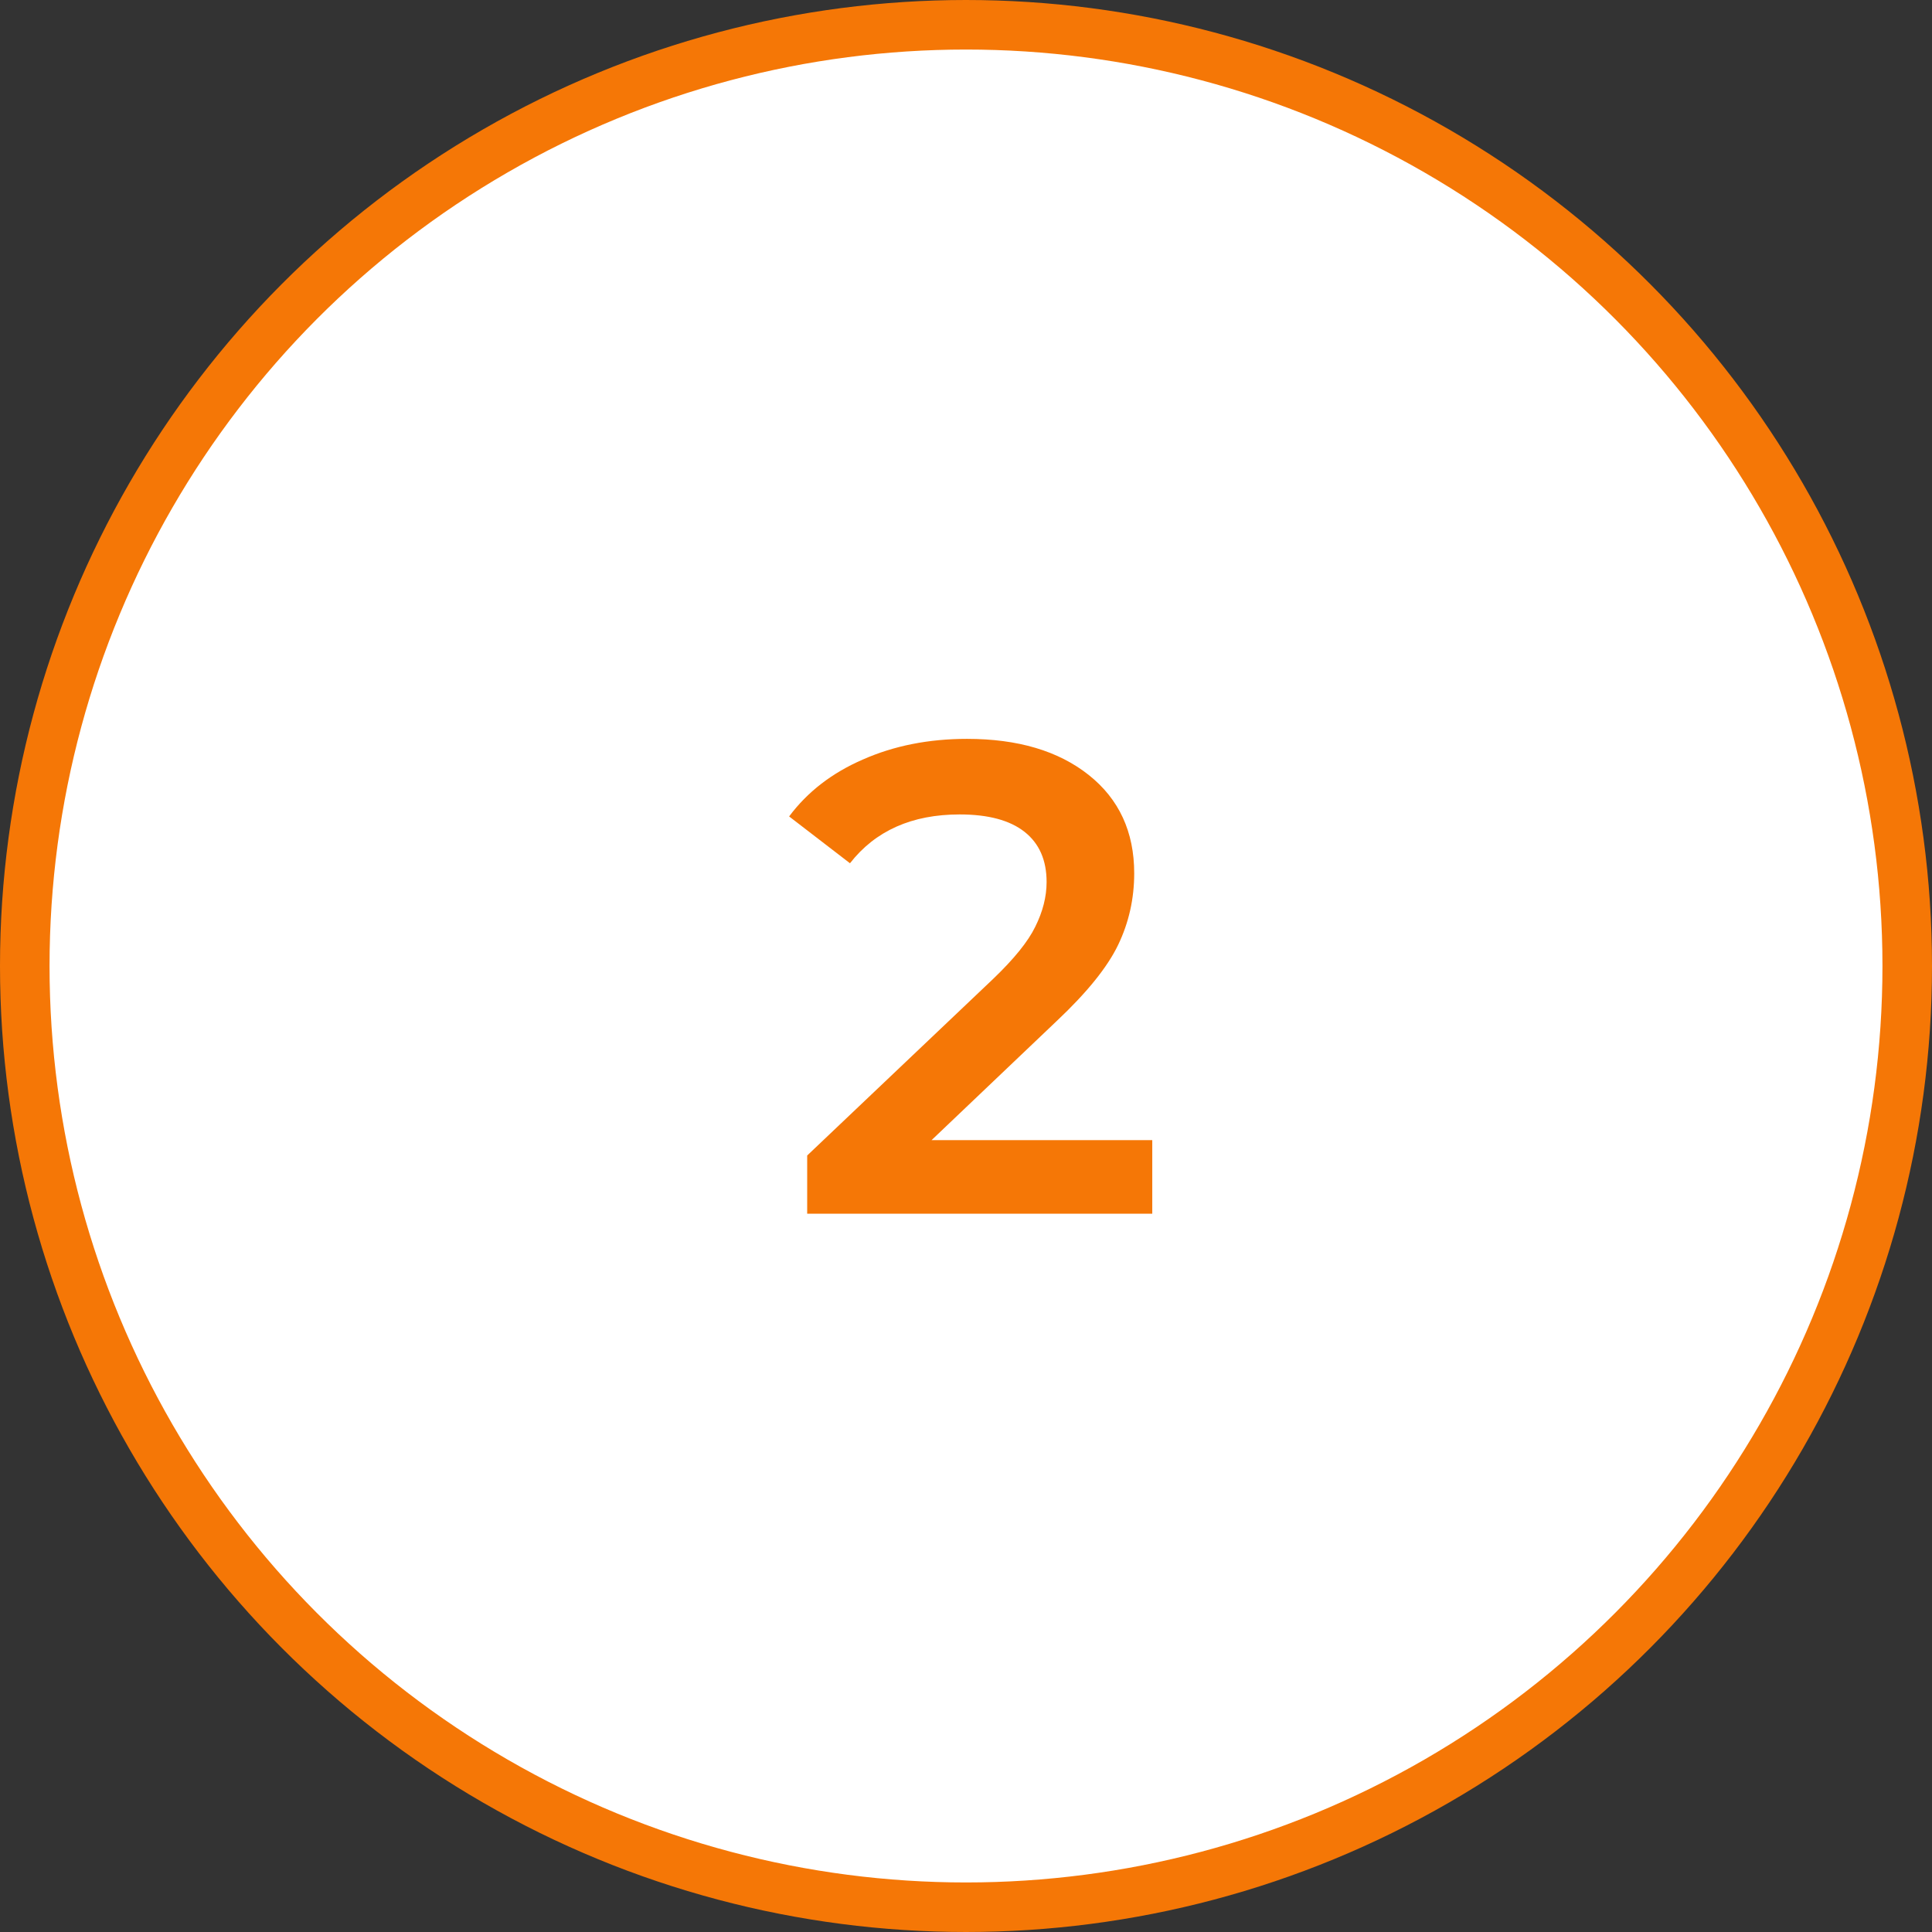 <?xml version="1.0" encoding="UTF-8"?> <svg xmlns="http://www.w3.org/2000/svg" width="78" height="78" viewBox="0 0 78 78" fill="none"><rect x="0" y="0" width="78" height="78" fill="#333333" stroke="none"/><g clip-path="url(#clip0_1615_17327)"><circle cx="39" cy="39" r="38" fill="white" stroke="#F57706" stroke-width="2"></circle><path d="M46.52 46.03V49H32.588V46.651L40.094 39.523C40.94 38.713 41.507 38.011 41.795 37.417C42.101 36.805 42.254 36.202 42.254 35.608C42.254 34.726 41.957 34.051 41.363 33.583C40.769 33.115 39.896 32.881 38.744 32.881C36.818 32.881 35.342 33.538 34.316 34.852L31.859 32.962C32.597 31.972 33.587 31.207 34.829 30.667C36.089 30.109 37.493 29.83 39.041 29.83C41.093 29.83 42.731 30.316 43.955 31.288C45.179 32.26 45.791 33.583 45.791 35.257C45.791 36.283 45.575 37.246 45.143 38.146C44.711 39.046 43.883 40.072 42.659 41.224L37.61 46.03H46.52Z" fill="#F57706"></path></g><defs><clipPath id="clip0_1615_17327"><rect width="78" height="78" fill="white"></rect></clipPath></defs></svg> 